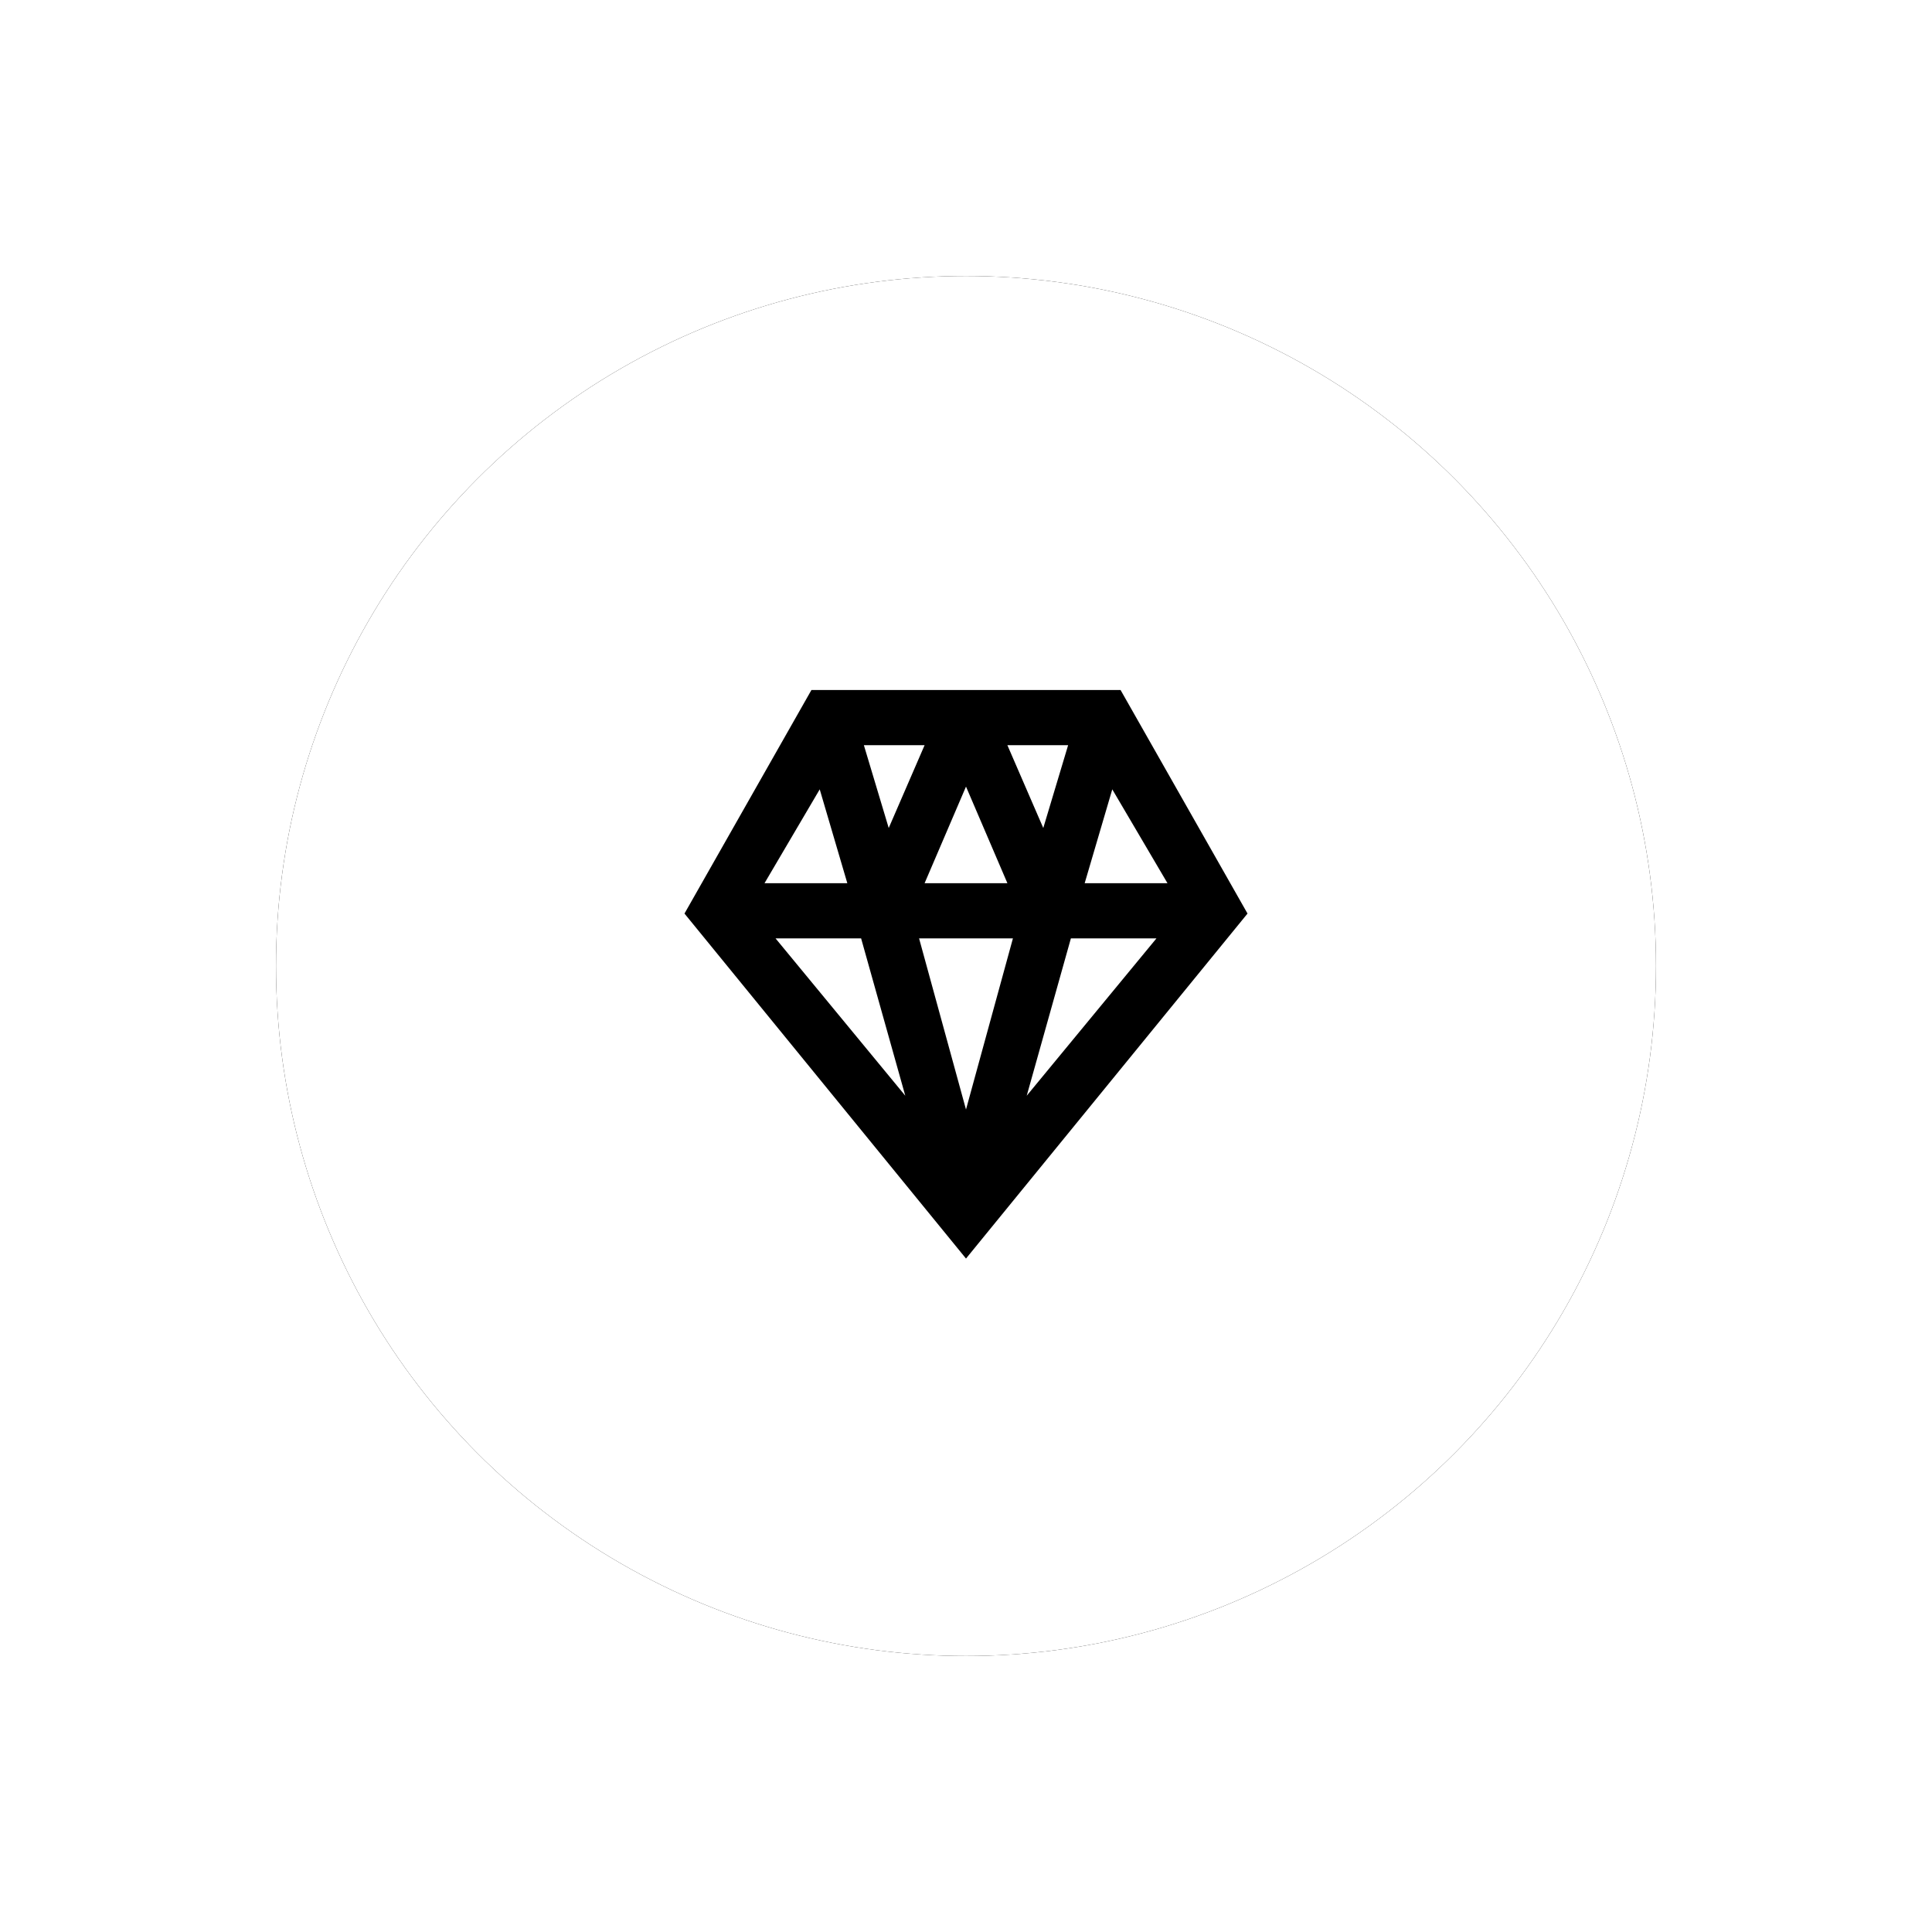 <svg xmlns="http://www.w3.org/2000/svg" xmlns:xlink="http://www.w3.org/1999/xlink" width="70" height="70" viewBox="0 0 70 70">
    <defs>
        <filter id="prefix__a" width="160%" height="160%" x="-30%" y="-30%" filterUnits="objectBoundingBox">
            <feOffset in="SourceAlpha" result="shadowOffsetOuter1"/>
            <feGaussianBlur in="shadowOffsetOuter1" result="shadowBlurOuter1" stdDeviation="5"/>
            <feColorMatrix in="shadowBlurOuter1" values="0 0 0 0 0 0 0 0 0 0 0 0 0 0 0 0 0 0 0.1 0"/>
        </filter>
        <circle id="prefix__b" cx="25" cy="25" r="25"/>
    </defs>
    <g fill="none" fill-rule="evenodd" transform="translate(10 10)">
        <use fill="#000" filter="url(#prefix__a)" xlink:href="#prefix__b"/>
        <use fill="#FFF" xlink:href="#prefix__b"/>
        <g>
            <path d="M0 0L24 0 24 24 0 24z" transform="translate(13 13)"/>
            <path fill="#000" fill-rule="nonzero" d="M1.8 10.1L12 22.6l10.2-12.5L17.6 2H6.4l-4.6 8.1zM10.5 9L12 5.5 13.5 9h-3zm3.2 2L12 17.2 10.3 11h3.4zm-.2-7h2.2l-.9 3-1.3-3zM9.2 7l-.9-3h2.2L9.2 7zM7.7 9h-3l2-3.4 1 3.4zm.5 2l1.6 5.7L5.1 11h3.1zm7.6 0h3.1l-4.7 5.7 1.6-5.7zm.5-2l1-3.4 2 3.4h-3z" transform="translate(13 13)"/>
        </g>
    </g>
</svg>
